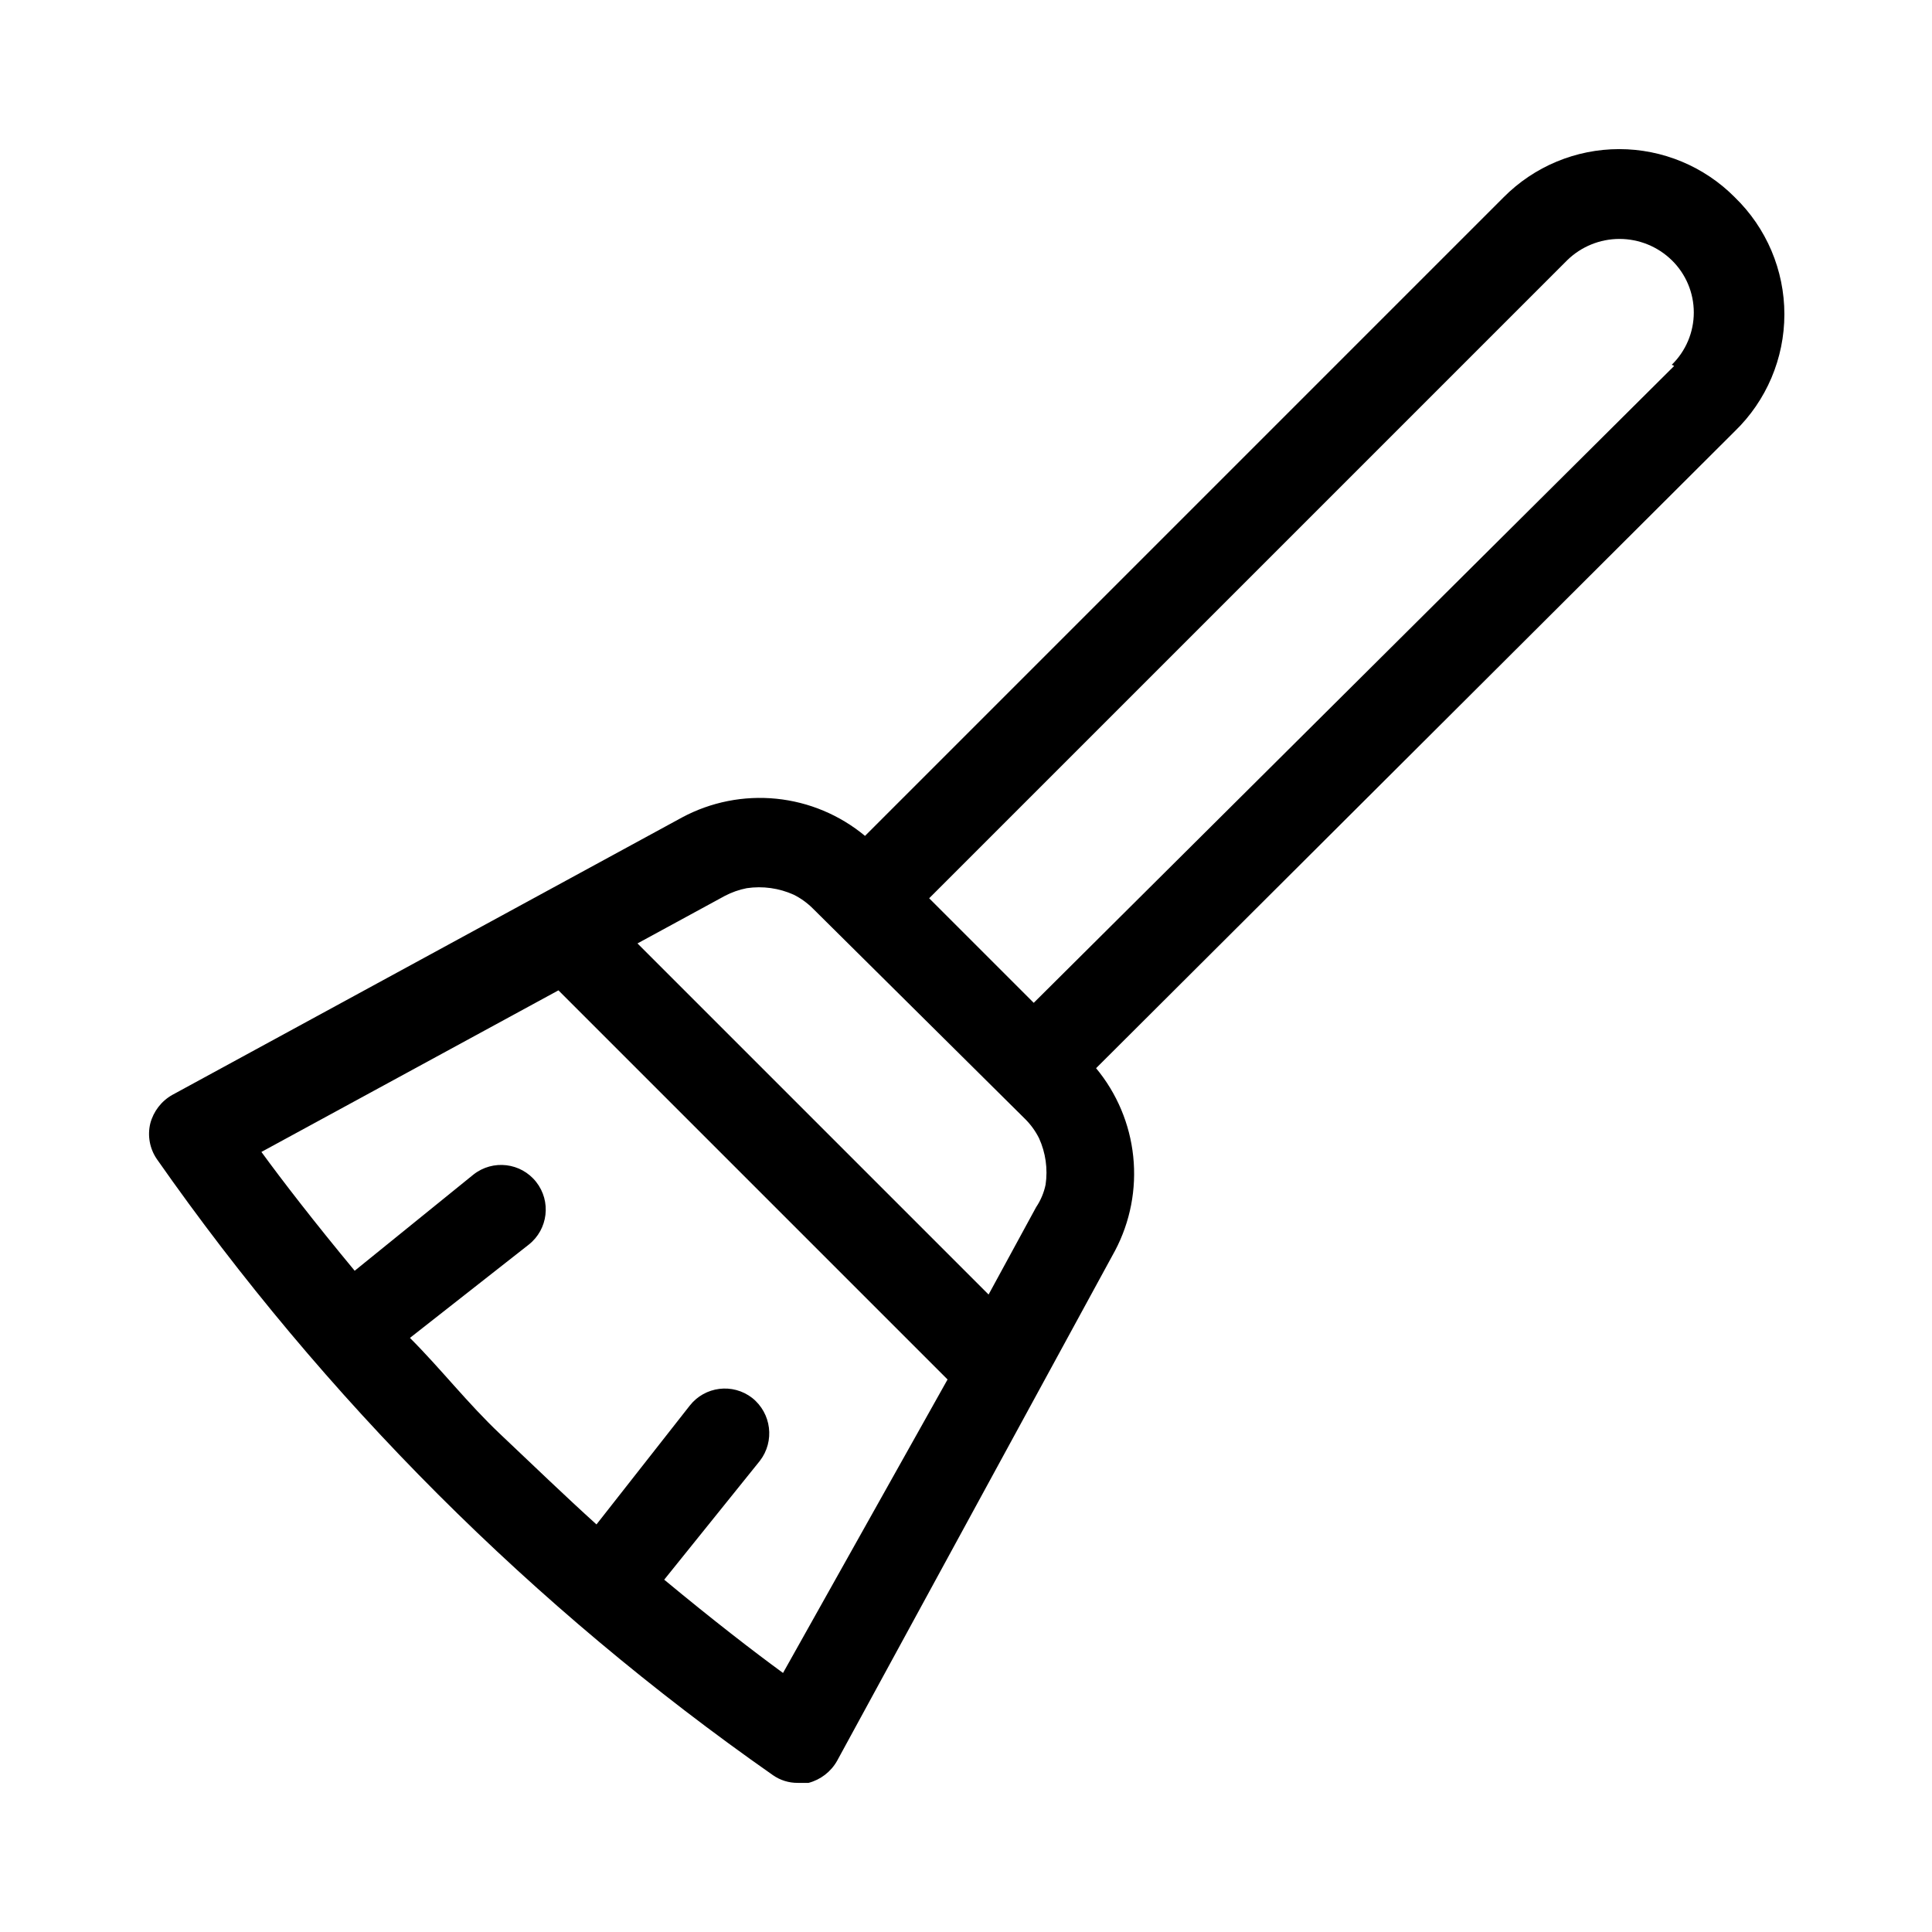 <?xml version="1.0" encoding="UTF-8"?>
<!-- Uploaded to: ICON Repo, www.iconrepo.com, Generator: ICON Repo Mixer Tools -->
<svg fill="#000000" width="800px" height="800px" version="1.1" viewBox="144 144 512 512" xmlns="http://www.w3.org/2000/svg">
 <path d="m603.73 196.27c-8.098-8.16-19.121-12.754-30.621-12.754s-22.523 4.594-30.625 12.754l-169.25 169.25c-6.68-5.547-14.863-8.977-23.5-9.848-8.641-0.867-17.344 0.859-24.992 4.965l-135.09 73.527c-2.879 1.629-4.981 4.356-5.824 7.555-0.785 3.254-0.156 6.688 1.734 9.449 22.188 31.711 47.105 61.422 74.469 88.797 27.375 27.359 57.086 52.277 88.797 74.469 1.934 1.355 4.246 2.07 6.609 2.047h2.836c3.199-0.844 5.926-2.945 7.555-5.828l73.684-135.24v0.004c4.031-7.656 5.703-16.328 4.805-24.934-0.895-8.602-4.32-16.746-9.844-23.402l169.25-168.78c8.406-8.125 13.156-19.32 13.156-31.016 0-11.691-4.75-22.887-13.156-31.016zm-185.15 267.65-12.594 23.145-93.047-93.047 23.145-12.594h-0.004c1.832-0.961 3.793-1.652 5.824-2.047 4.227-0.625 8.543-0.023 12.438 1.73 1.863 0.93 3.562 2.152 5.039 3.621l56.363 55.891c1.469 1.477 2.691 3.176 3.621 5.039 1.742 3.844 2.344 8.105 1.73 12.281-0.441 2.137-1.297 4.168-2.516 5.981zm-67.07 123.43c-7.559-5.512-18.578-14.012-31.488-24.719l25.348-31.488c4-5.184 3.086-12.621-2.047-16.688-5.137-3.981-12.523-3.066-16.531 2.047l-24.719 31.488c-8.188-7.398-16.848-15.742-25.504-23.93-8.66-8.188-15.742-17.32-23.93-25.504l31.488-24.719h-0.004c5.133-4.047 6.012-11.48 1.969-16.613-4.043-5.129-11.48-6.008-16.609-1.965l-31.488 25.504c-10.707-12.91-19.207-23.93-24.719-31.488l78.719-42.824 103.12 103.12zm236.16-346.37-169.72 168.78-27.711-27.711 169.09-169.09c3.707-3.617 8.676-5.641 13.855-5.641 5.176 0 10.148 2.023 13.855 5.641 3.731 3.641 5.836 8.637 5.836 13.852 0 5.219-2.106 10.211-5.836 13.855z"/>
</svg>